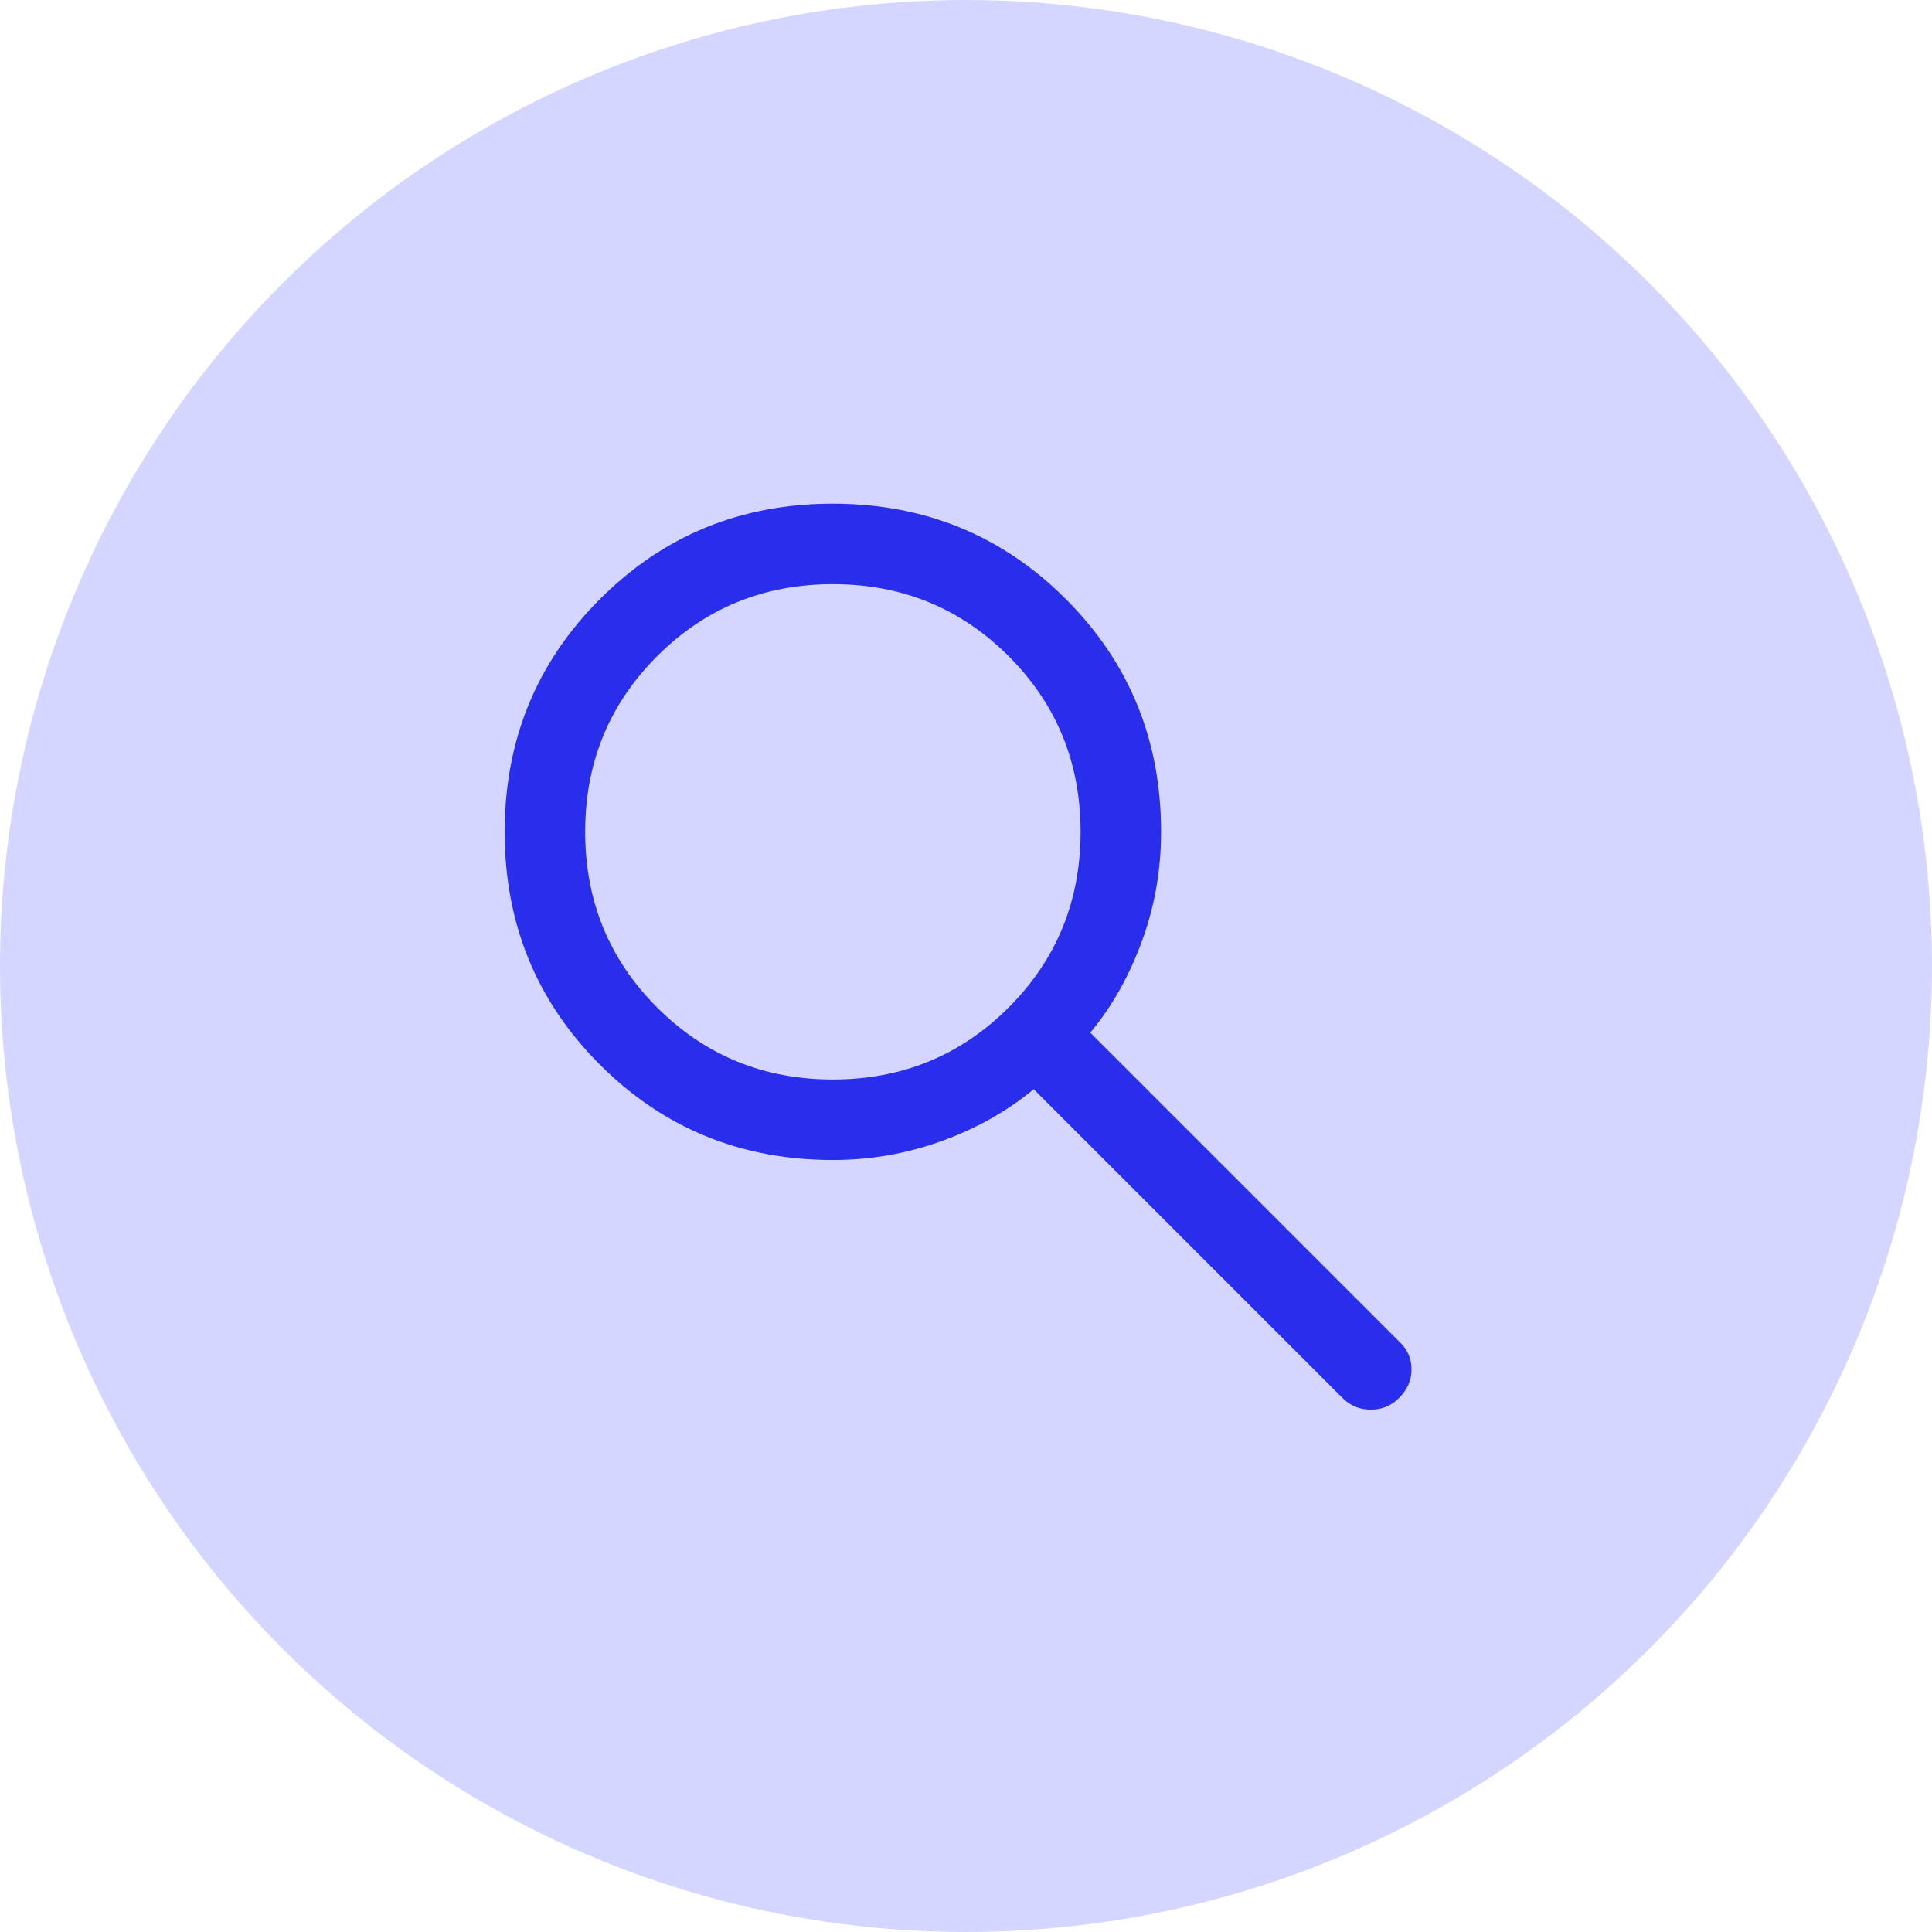 <svg width="36" height="36" viewBox="0 0 36 36" fill="none" xmlns="http://www.w3.org/2000/svg">
<circle cx="18" cy="18" r="18" fill="#D5D6FF"/>
<path d="M25.016 26.05L19.262 20.296C18.762 20.709 18.187 21.032 17.537 21.265C16.887 21.499 16.215 21.615 15.52 21.615C13.81 21.615 12.364 21.024 11.18 19.84C9.996 18.656 9.404 17.21 9.404 15.502C9.404 13.793 9.996 12.346 11.18 11.162C12.363 9.977 13.809 9.385 15.518 9.385C17.227 9.385 18.674 9.977 19.858 11.16C21.043 12.344 21.635 13.791 21.635 15.5C21.635 16.214 21.515 16.896 21.275 17.546C21.036 18.196 20.716 18.762 20.316 19.242L26.095 25.021C26.233 25.157 26.302 25.324 26.302 25.521C26.302 25.718 26.224 25.896 26.067 26.052C25.924 26.195 25.749 26.267 25.543 26.267C25.336 26.267 25.161 26.195 25.016 26.05ZM15.52 20.115C16.808 20.115 17.899 19.668 18.794 18.774C19.688 17.88 20.135 16.788 20.135 15.5C20.135 14.211 19.688 13.12 18.794 12.226C17.899 11.332 16.808 10.885 15.52 10.885C14.231 10.885 13.14 11.332 12.246 12.226C11.351 13.12 10.904 14.211 10.904 15.5C10.904 16.788 11.351 17.88 12.246 18.774C13.14 19.668 14.231 20.115 15.52 20.115Z" fill="#282EEB"/>
</svg>
